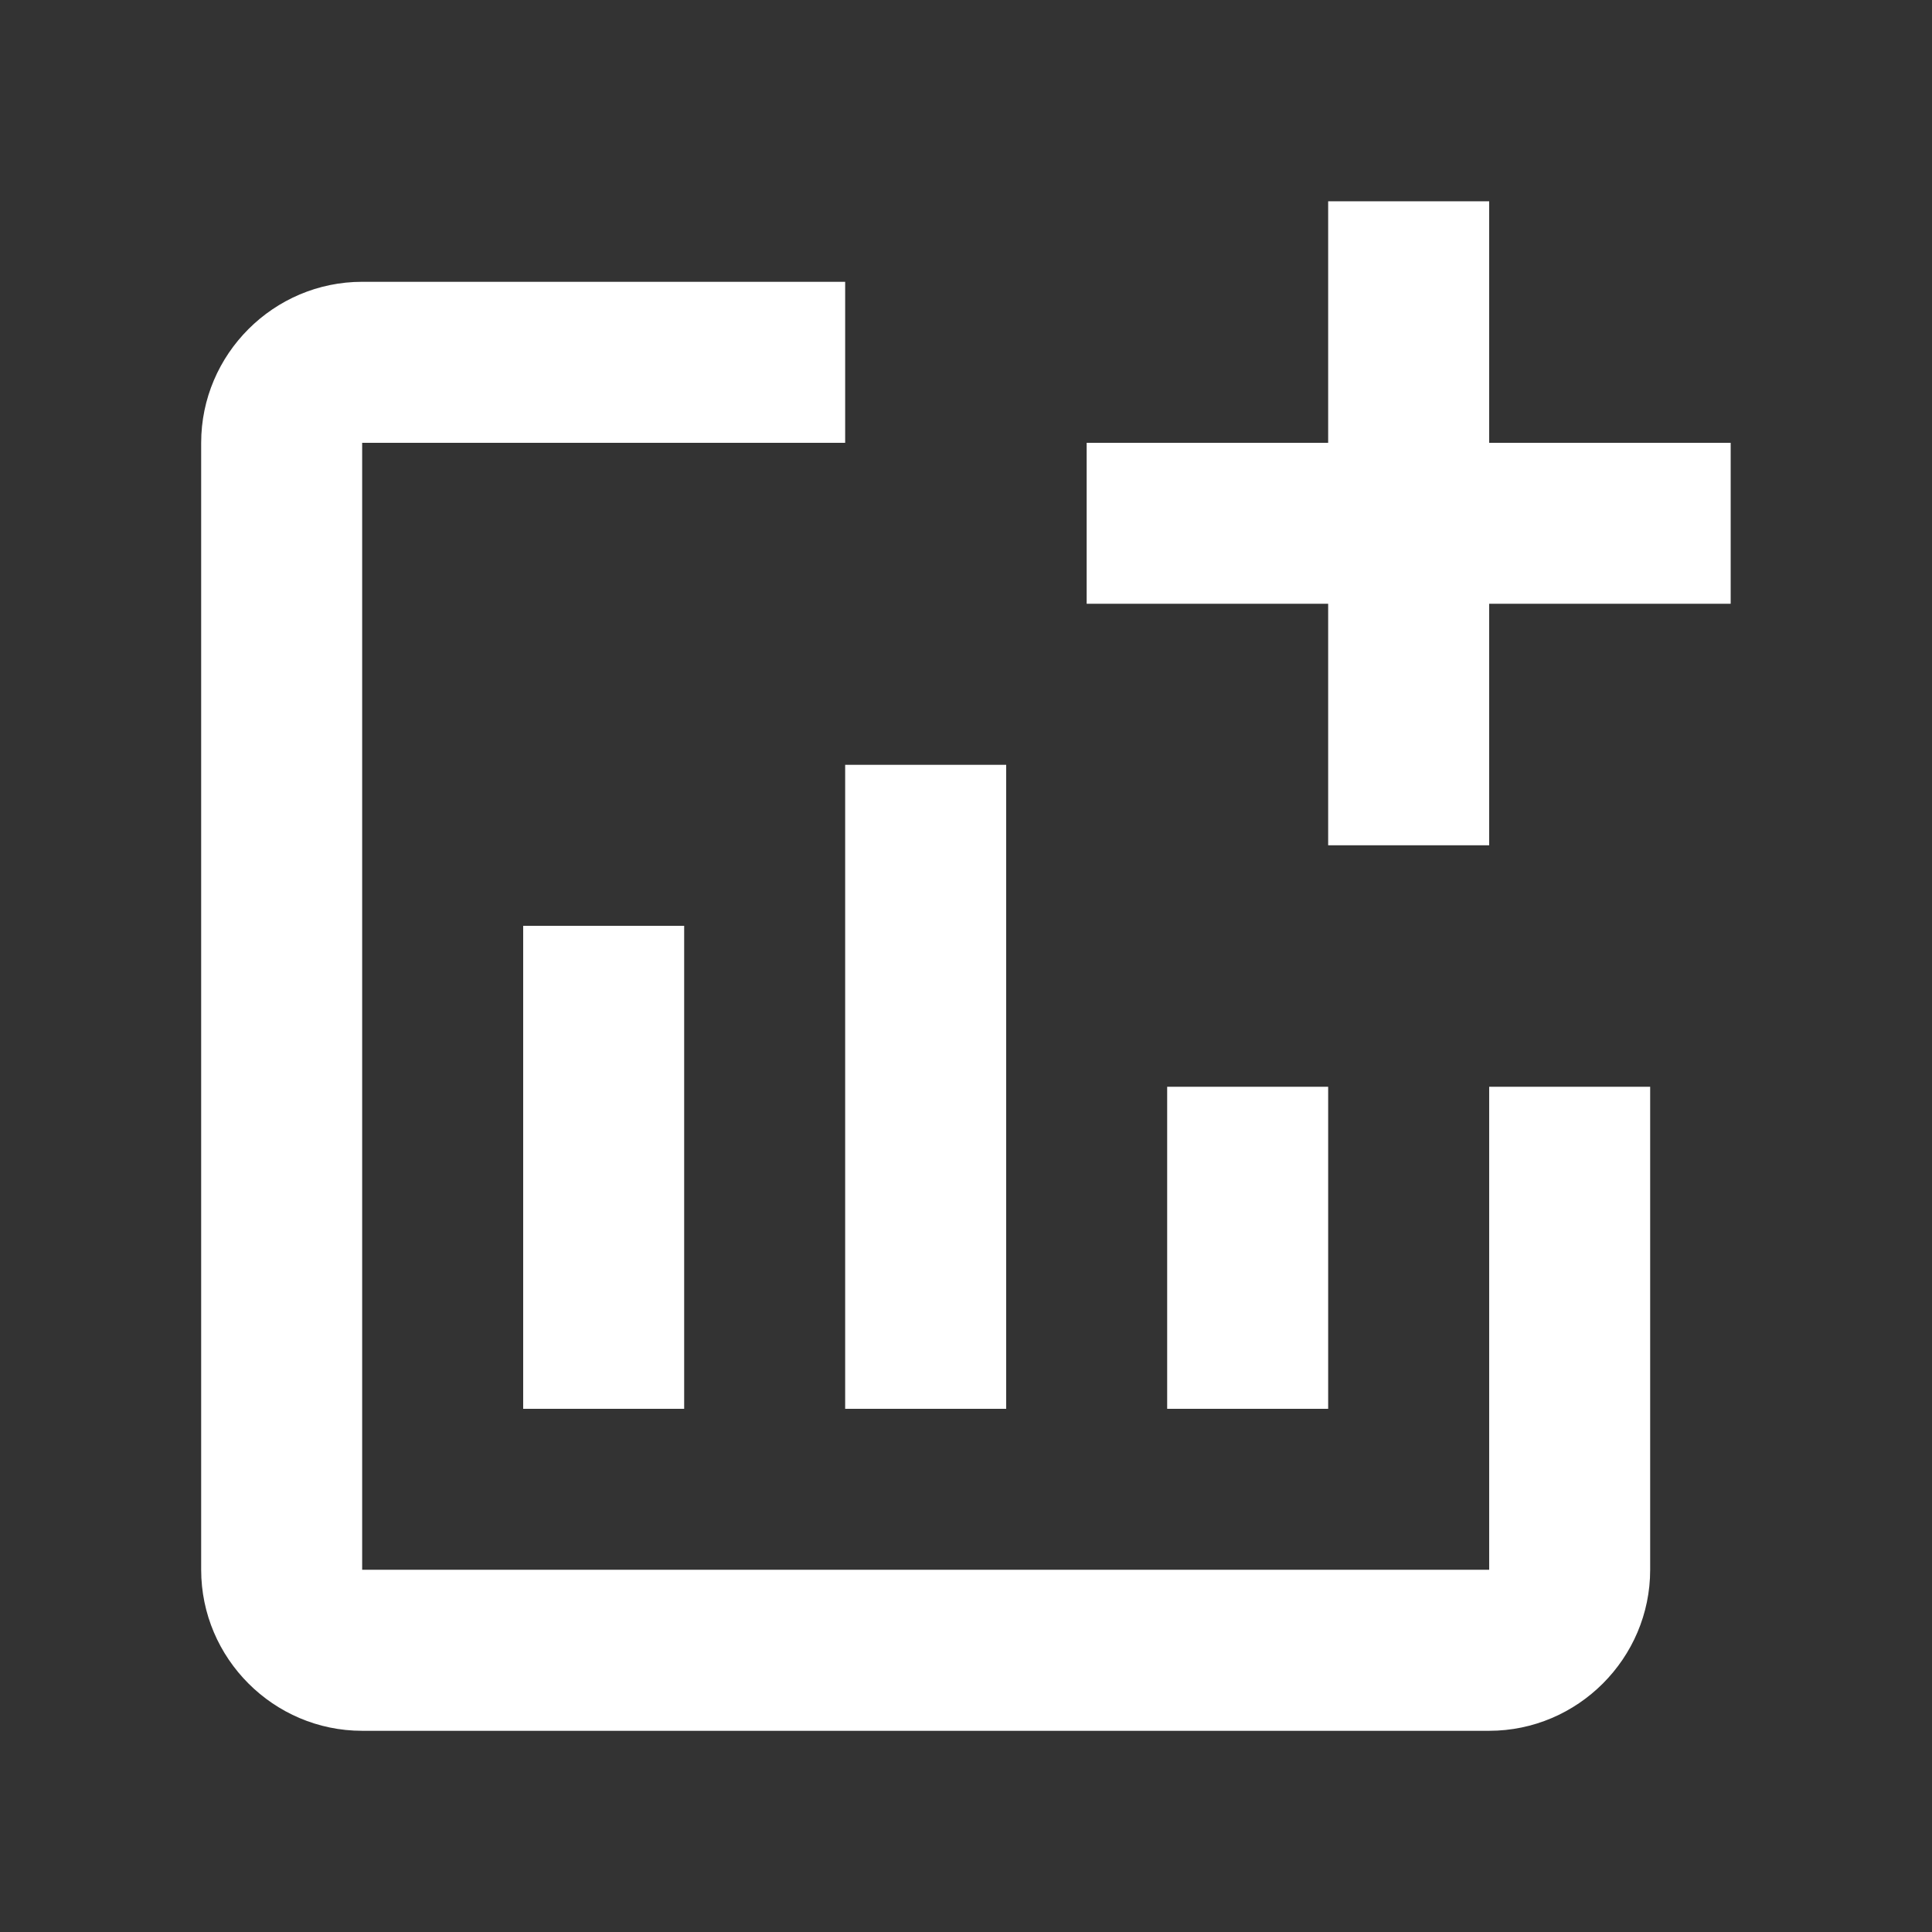 <svg width="64" height="64" viewBox="0 0 64 64" fill="none" xmlns="http://www.w3.org/2000/svg">
<rect x="0" y="0" width="64" height="64" fill="#333333" stroke="none"/>
<path d="M57.331 14.668V20.001H49.331V28.001H43.997V20.001H35.997V14.668H43.997V6.668H49.331V14.668H57.331ZM49.331 52.001H11.997V14.668H27.997V9.335H11.997C9.064 9.335 6.664 11.735 6.664 14.668V52.001C6.664 54.935 9.064 57.335 11.997 57.335H49.331C52.264 57.335 54.664 54.935 54.664 52.001V36.001H49.331V52.001ZM38.664 36.001V46.668H43.997V36.001H38.664ZM27.997 46.668H33.331V25.335H27.997V46.668ZM22.664 46.668V30.668H17.331V46.668H22.664Z" fill="white"/>
</svg>
